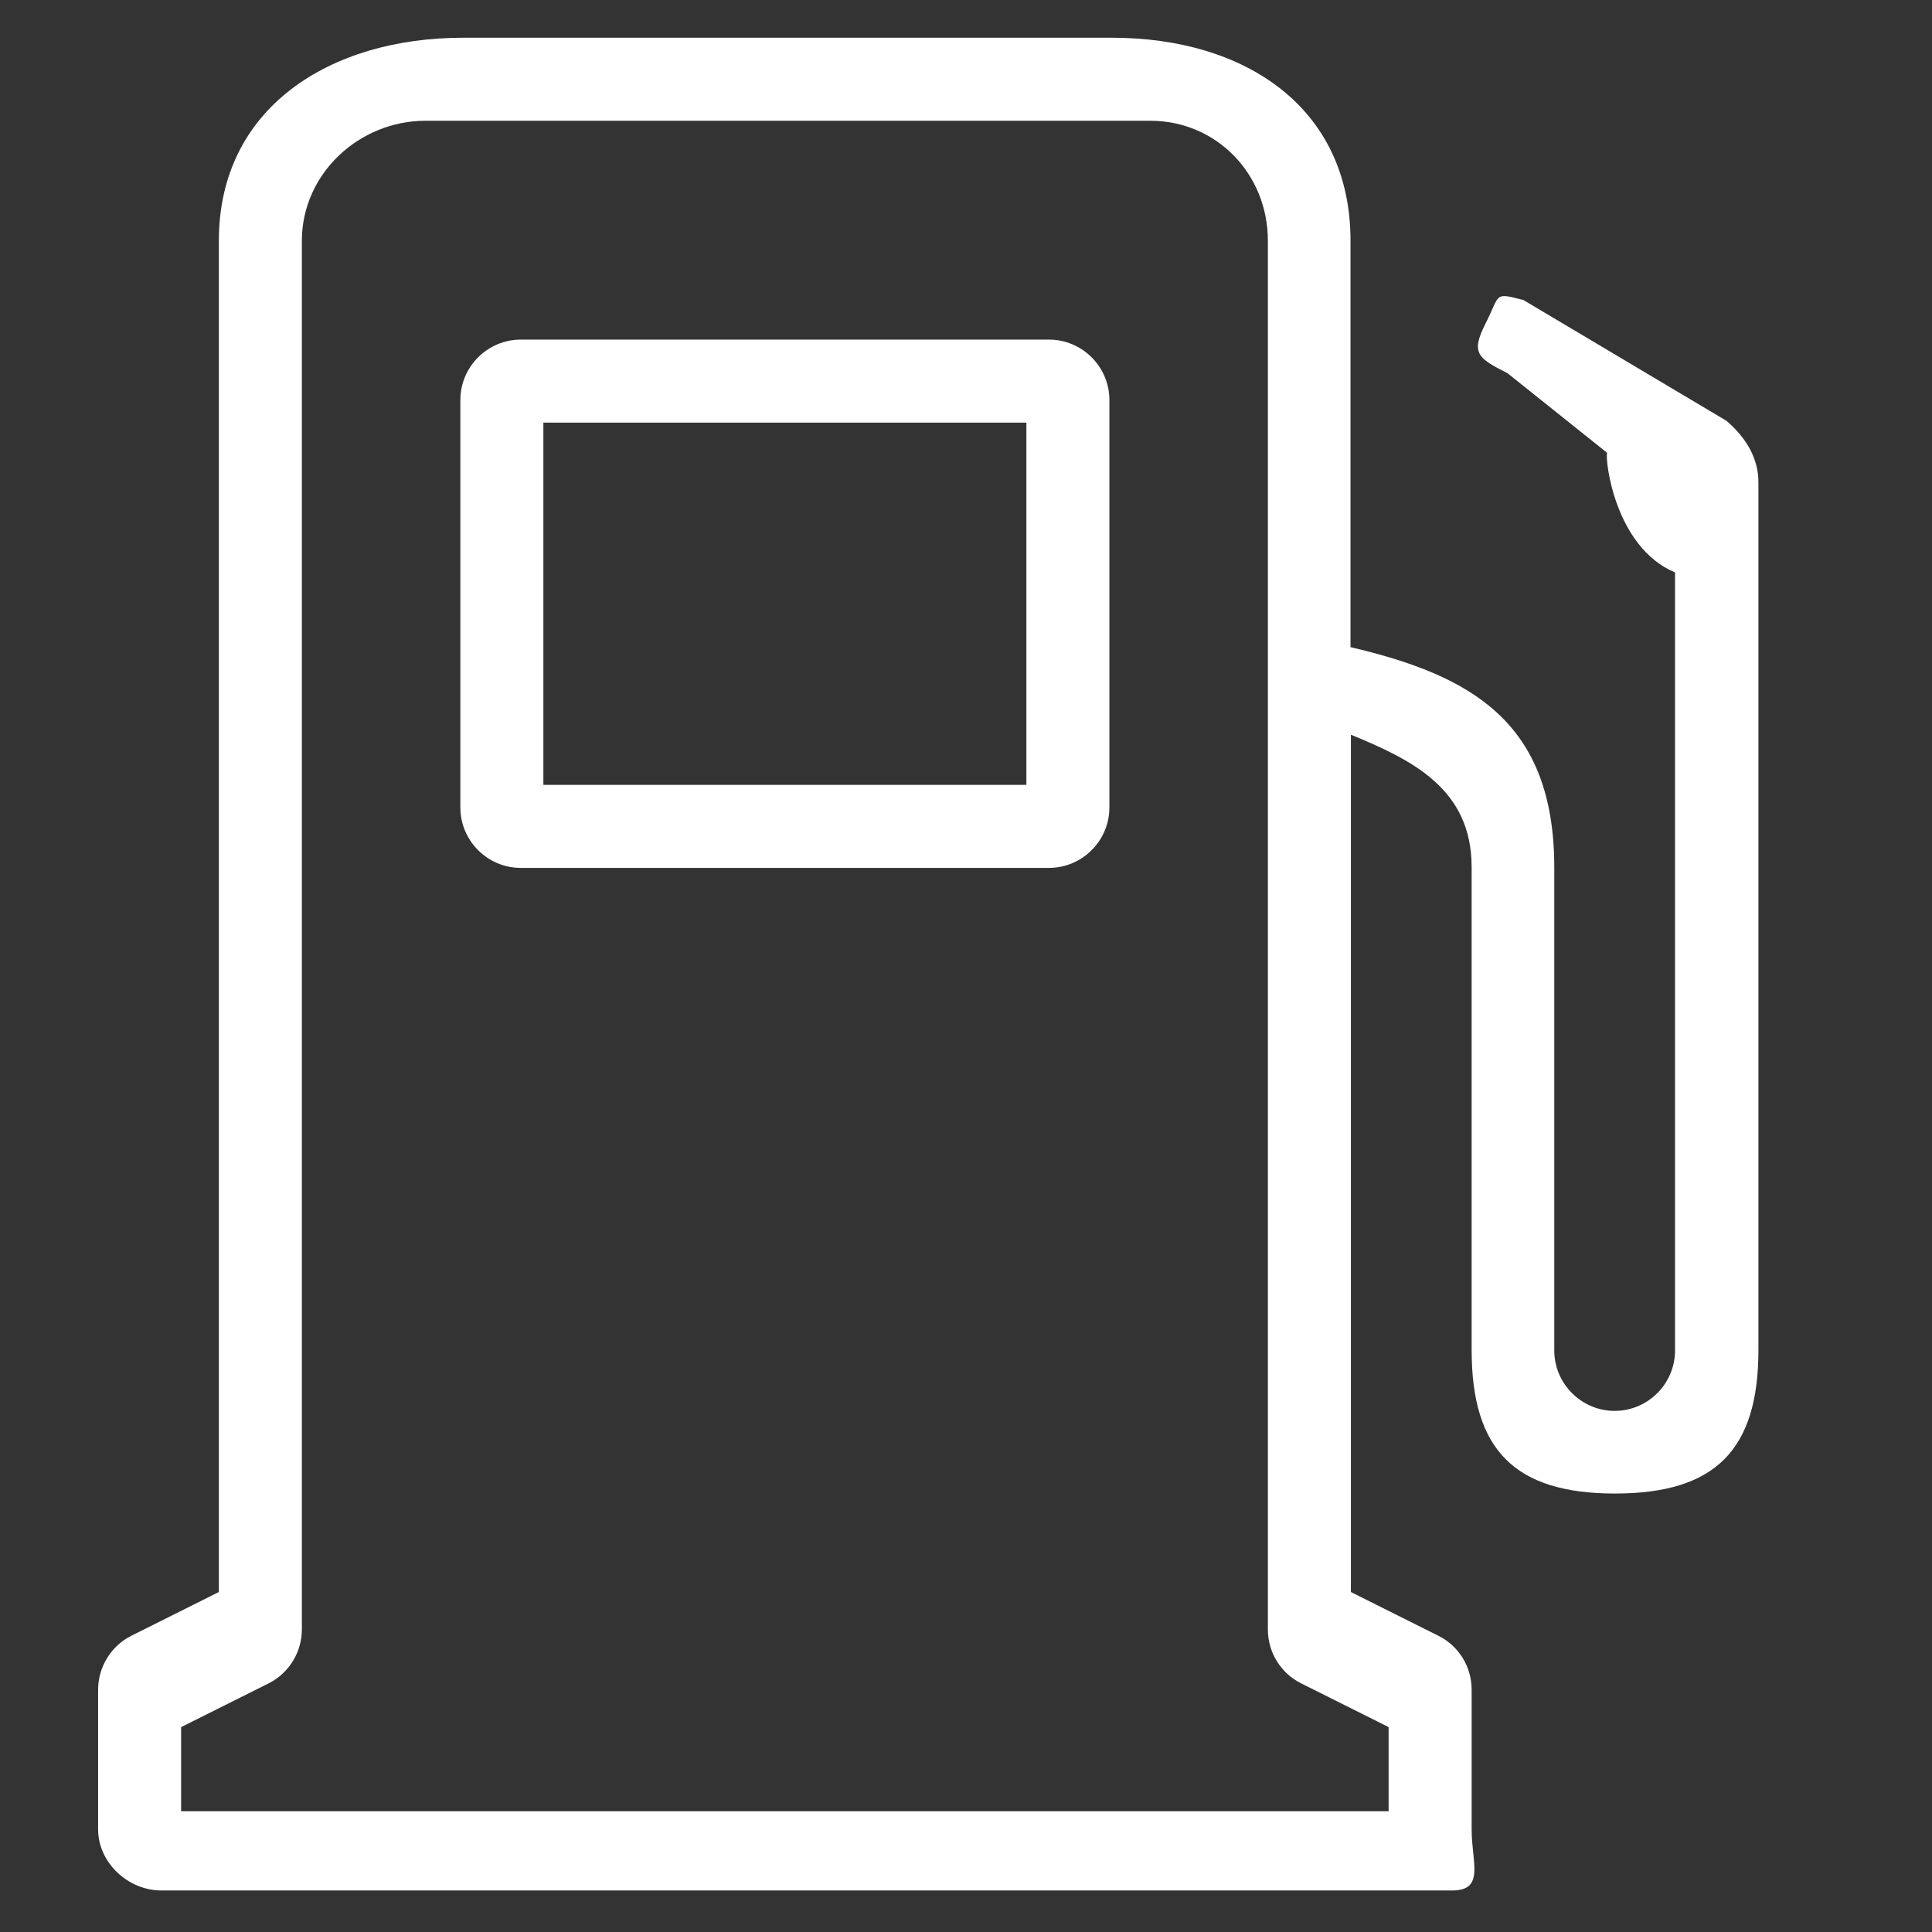 <?xml version="1.0" encoding="utf-8"?>
<!-- Generator: Adobe Illustrator 22.1.0, SVG Export Plug-In . SVG Version: 6.00 Build 0)  -->
<svg version="1.1" id="Layer_1" xmlns="http://www.w3.org/2000/svg" xmlns:xlink="http://www.w3.org/1999/xlink" x="0px" y="0px"
	 viewBox="0 0 512 512" style="enable-background:new 0 0 512 512;" xml:space="preserve">
<rect x="0" y="0" width="512" height="512" fill="#333333" stroke="none"/>
<style type="text/css">
	.st0{fill: #fff;}
</style>
<g>
	<g>
		<path class="st0" d="M294,106c0-8.8-7.2-16-16-16H138c-8.8,0-16,7.2-16,16v108c0,8.8,7.2,16,16,16h140c8.8,0,16-7.2,16-16V106z
			 M272,208H144v-96h128V208z"/>
		<path class="st0" d="M457.5,111.5l-53.8-32c-7.9-2-6-1.7-10,6.2c-4,7.9-2.1,9.2,5.8,13.2l26.4,21.1c-0.6,1.7,2,25,18,31.7v206.2
			c0,8.8-7.2,16-16,16s-16-7.2-16-16v-128c0-38.6-22-50.9-54-58.4V63.8c0-35.3-27.9-53.8-63.2-53.8h-172C87.5,10,58,28.5,58,63.8
			v358.1l-23.2,11.6c-5.4,2.7-8.8,8.3-8.8,14.3v37c0,8.8,7.9,16.2,16.8,16.2h342c8.8,0,5.2-7.4,5.2-16.2v-37
			c0-6.1-3.4-11.6-8.8-14.3L358,421.9V194.7c16,6.6,32,14.2,32,35.1v128c0,26.5,11.5,38,38,38s38-11.5,38-38v-230
			C466,121.7,463,116.2,457.5,111.5z M368,480H48v-22.3l23.2-11.6c5.4-2.7,8.8-8.3,8.8-14.3v-368C80,46.1,95.1,32,112.8,32h192
			c17.6,0,31.2,14.1,31.2,31.8v368c0,6.1,3.4,11.6,8.8,14.3l23.2,11.6V480z"/>
	</g>
</g>
</svg>
